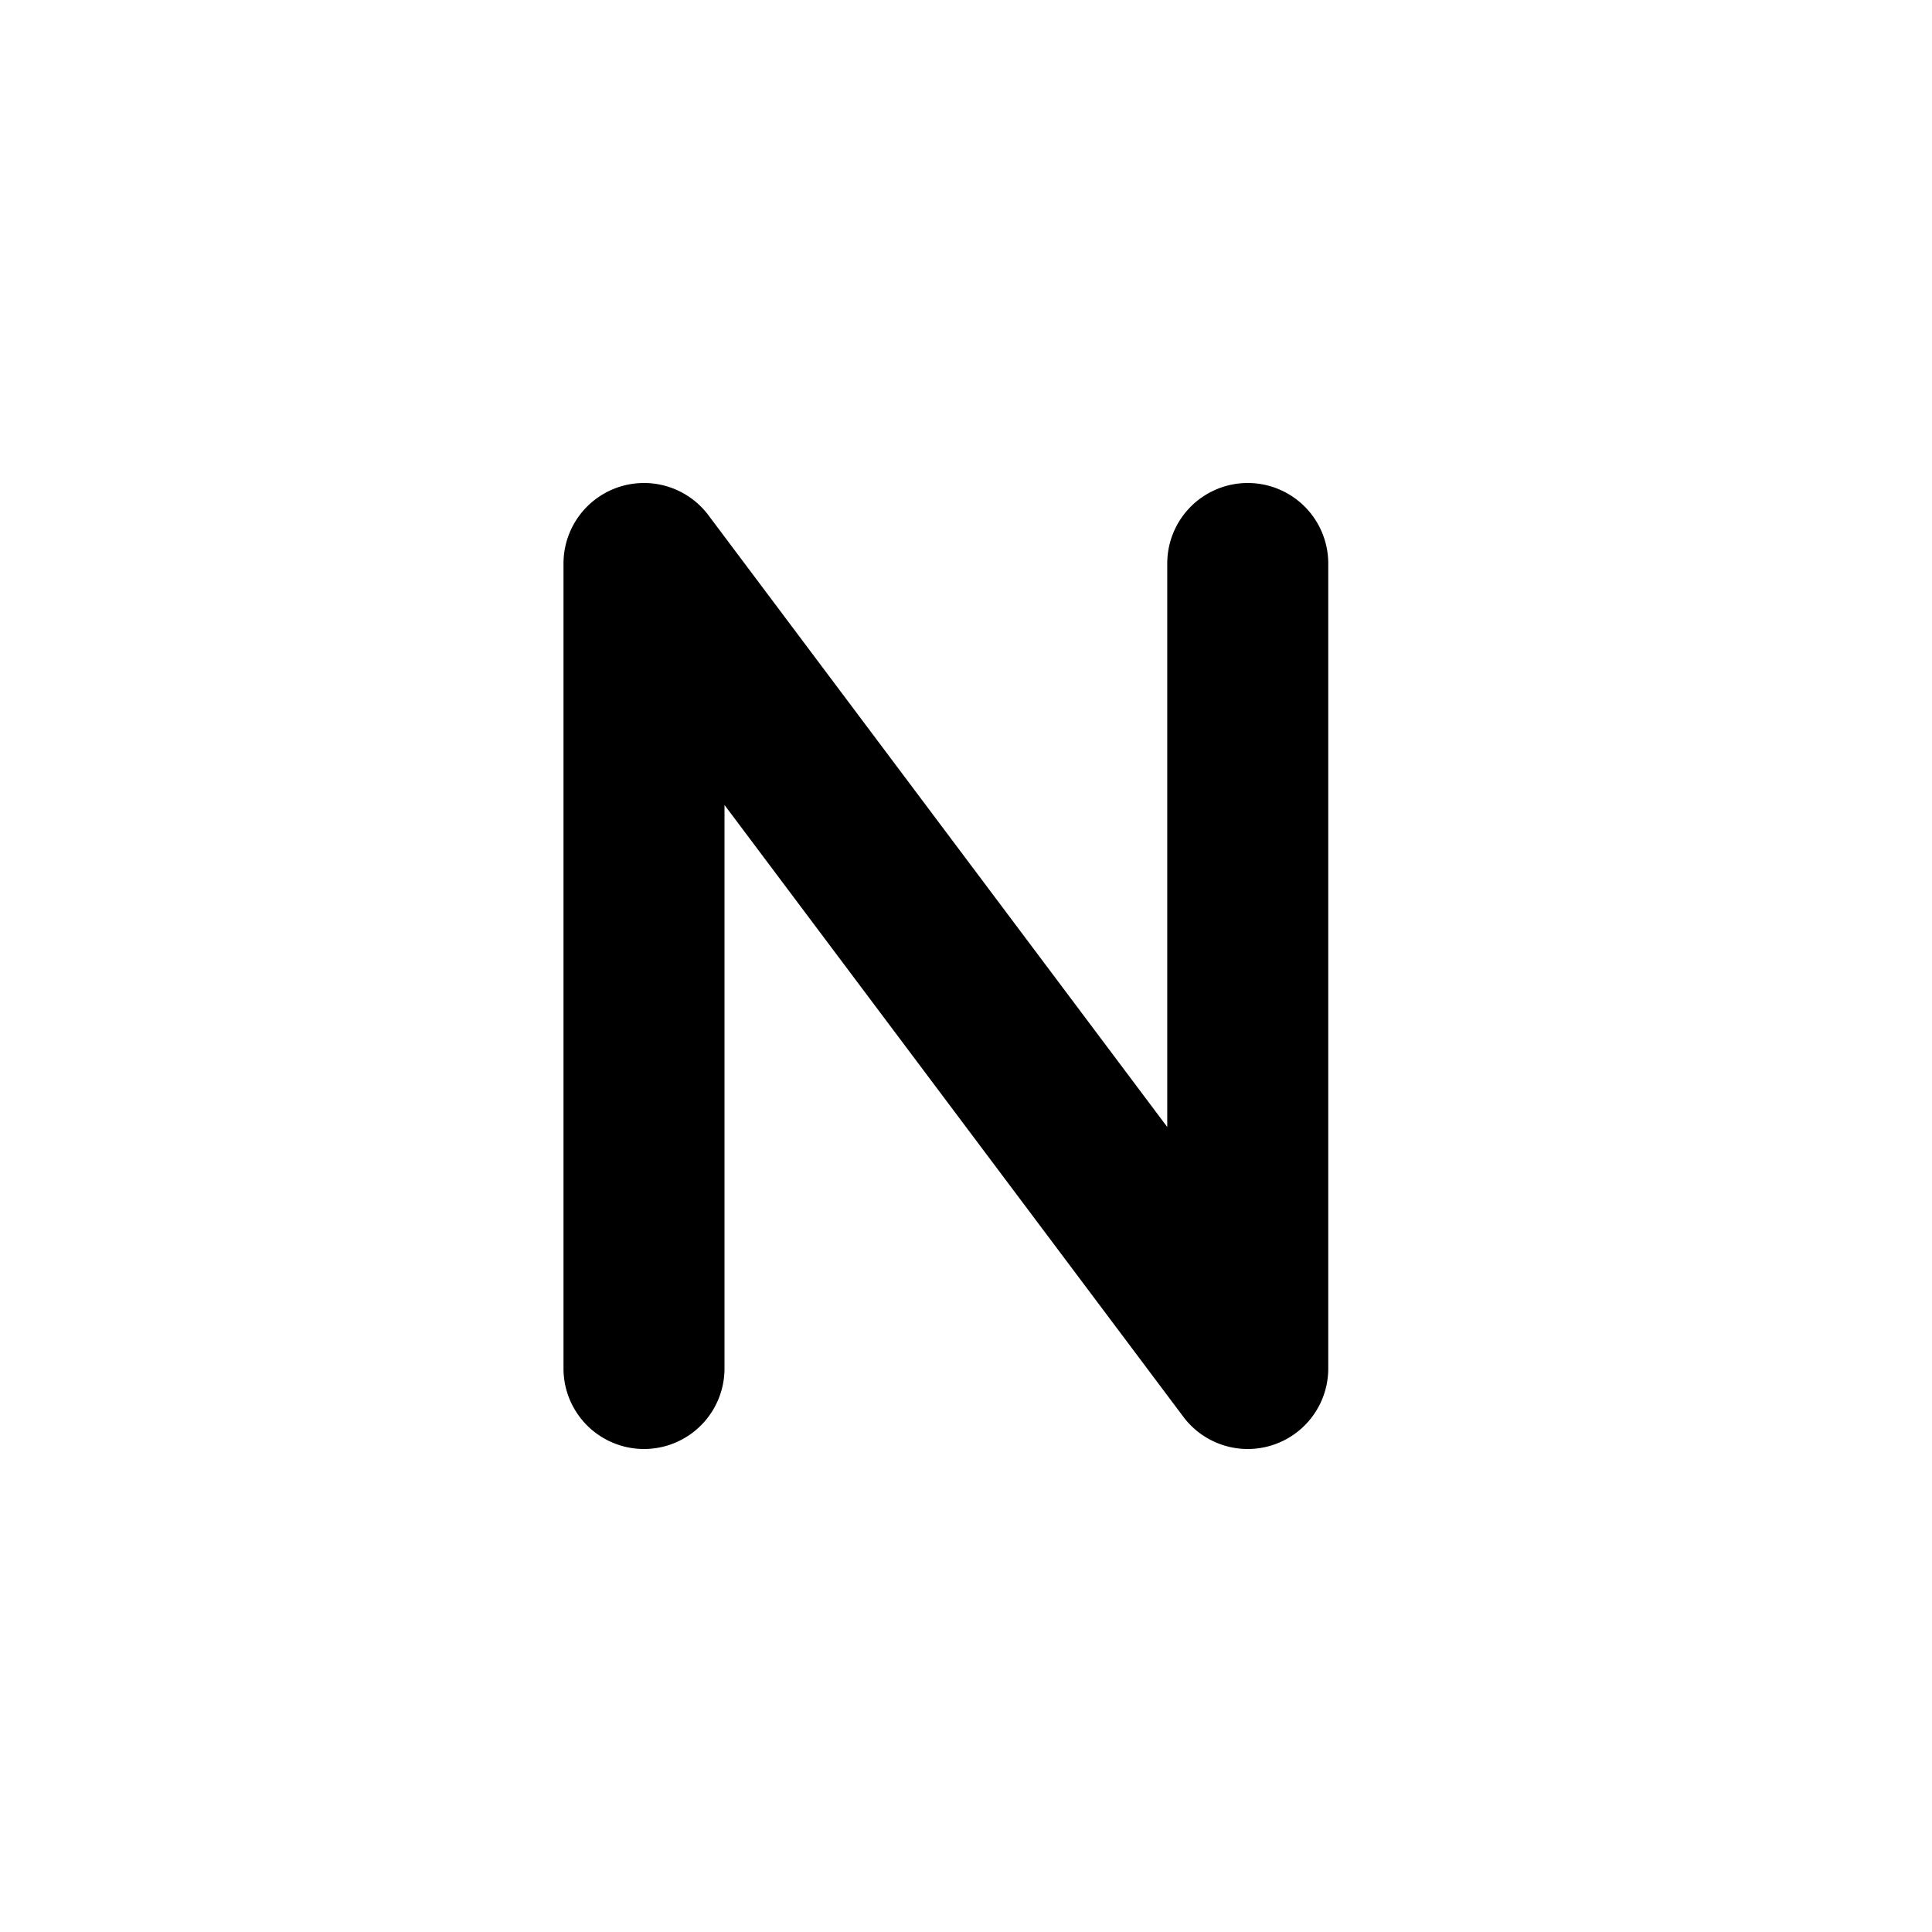 <svg width="24" height="24" fill="currentColor" viewBox="0 0 24 24" xmlns="http://www.w3.org/2000/svg"><path d="M8.8 6.4A1 1 0 0 0 7 7v10a1 1 0 1 0 2 0v-7l5.7 7.6a1 1 0 0 0 1.8-.6V7a1 1 0 1 0-2 0v7z"/></svg>